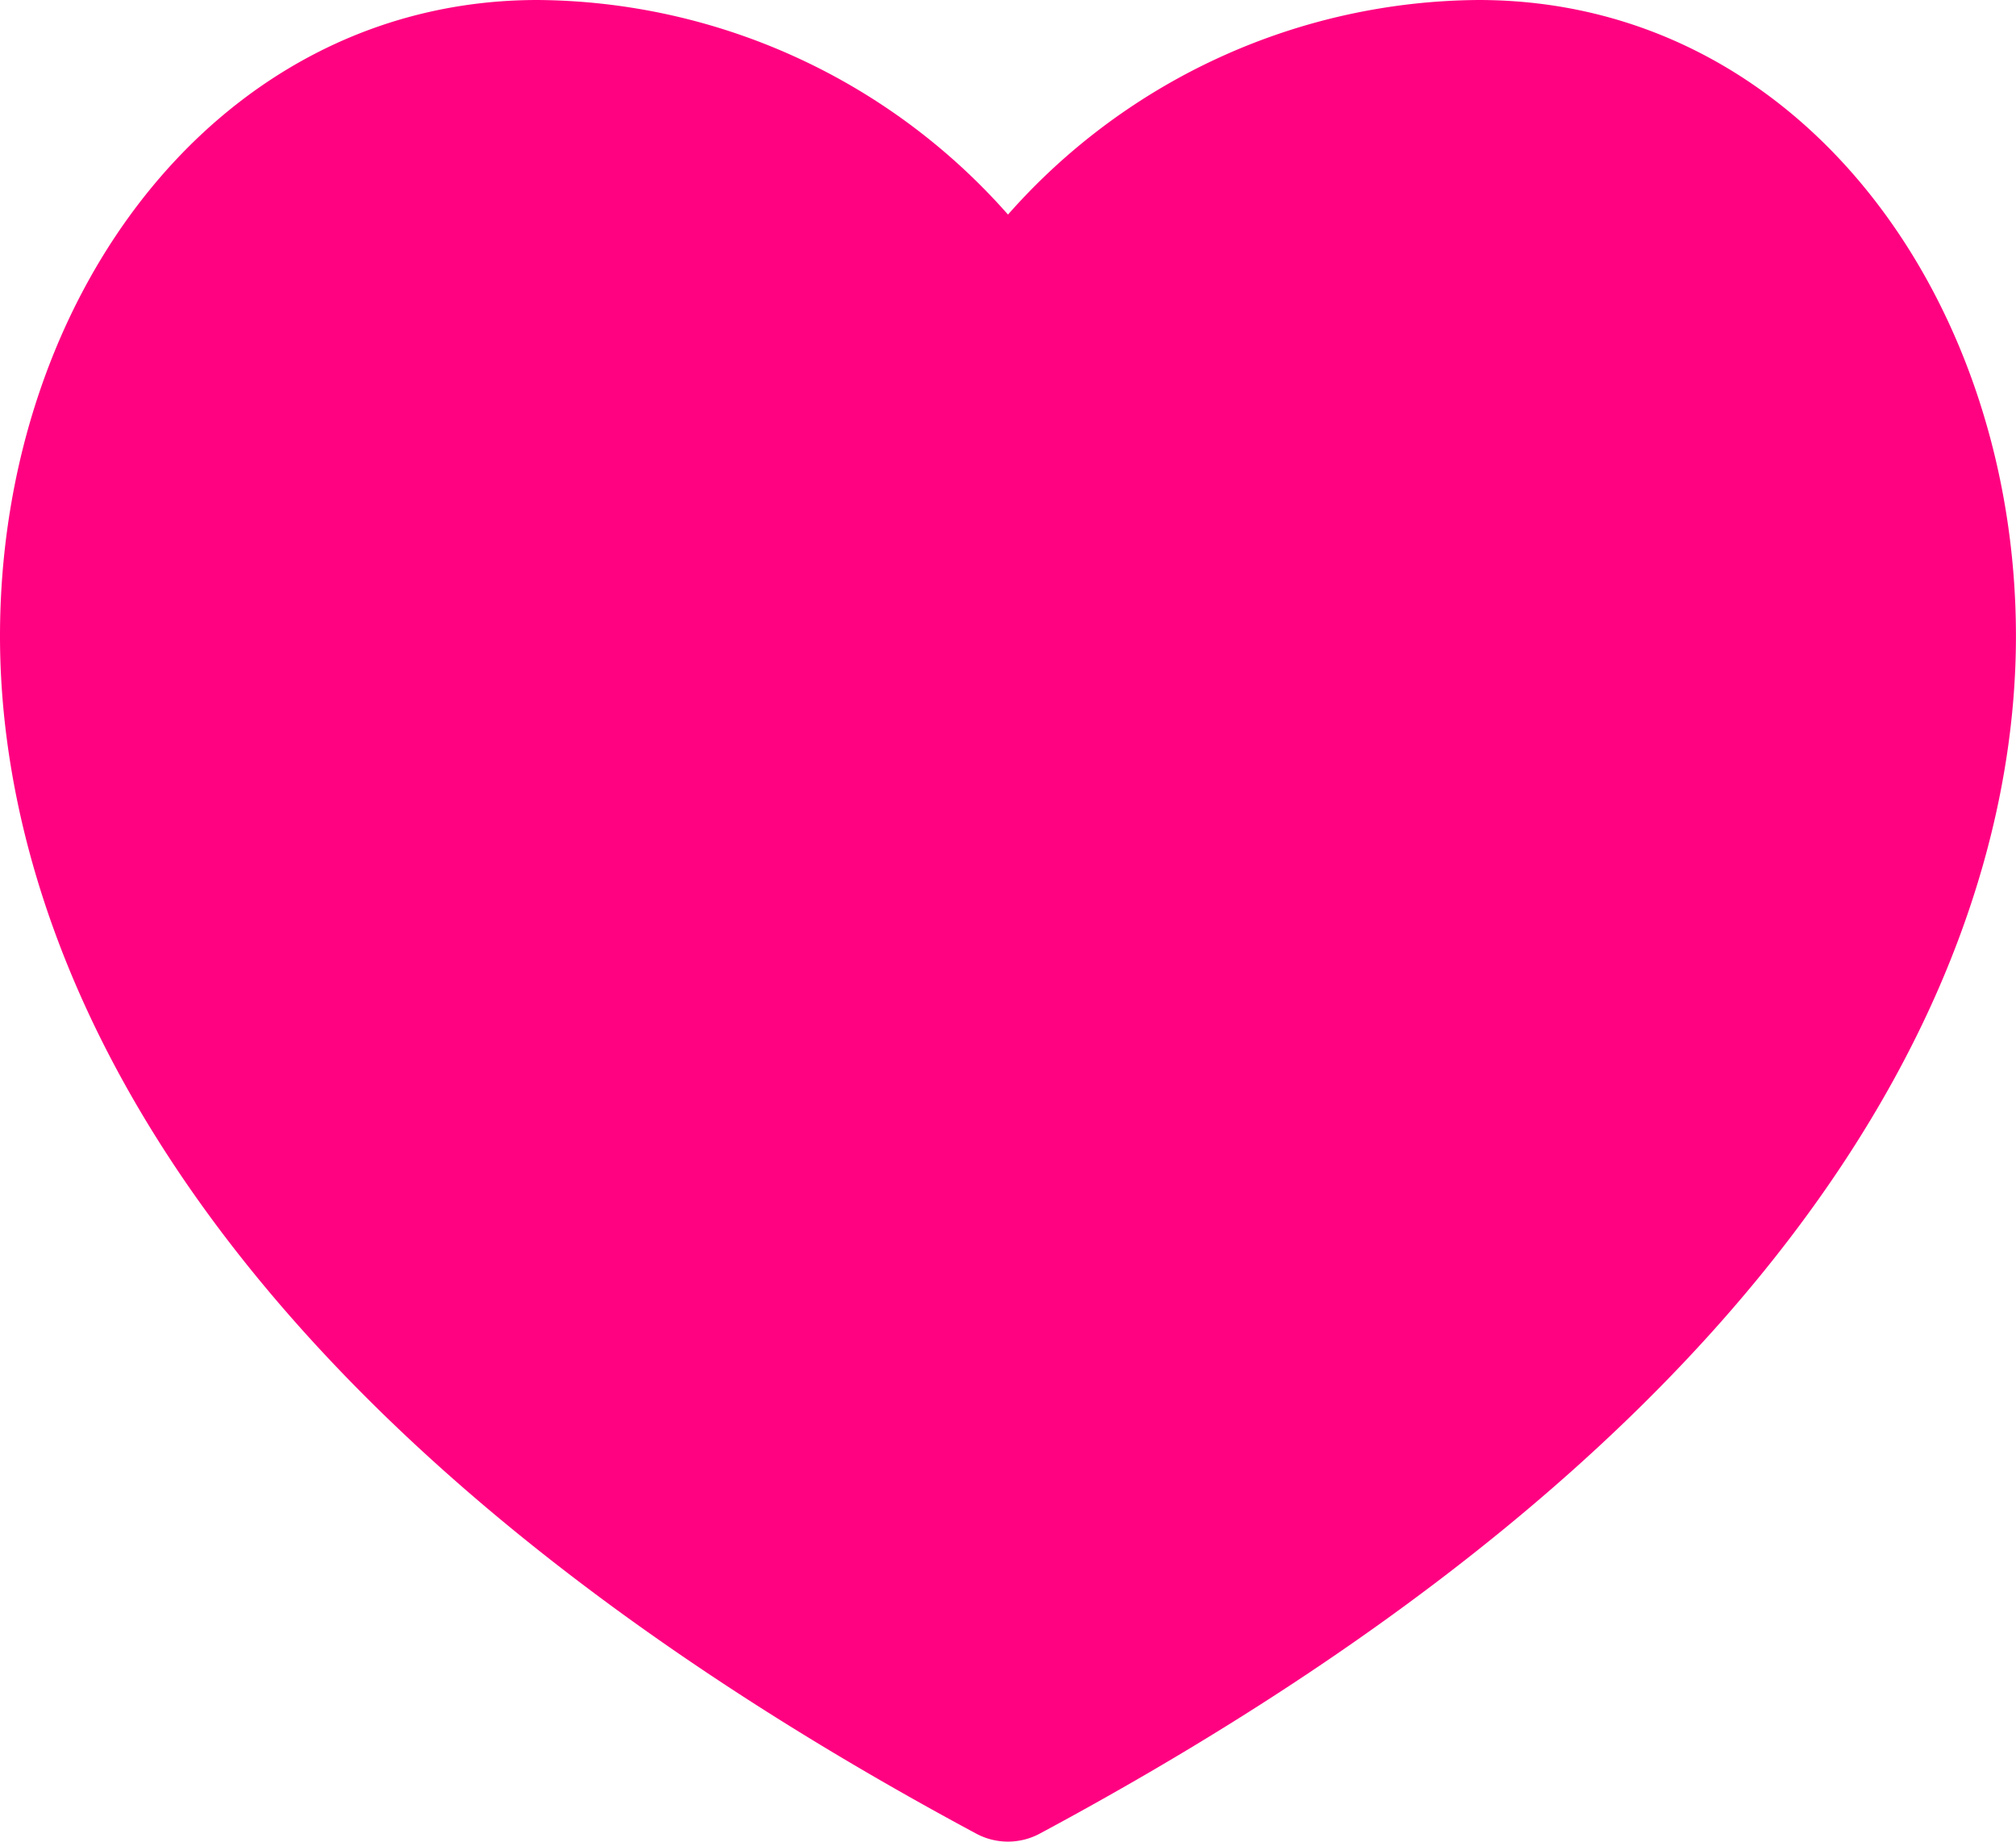 <svg xmlns="http://www.w3.org/2000/svg" width="36.786" height="33.601" viewBox="0 0 36.786 33.601"><defs><style>.a{fill:#ff0281;}</style></defs><g transform="translate(0 -22.164)"><g transform="translate(0 22.164)"><path class="a" d="M26.976,22.164a11.548,11.548,0,0,0-8.583,3.915A11.548,11.548,0,0,0,9.81,22.164C4.038,22.164,0,27.5,0,33.773,0,38.363,2.314,47.3,17.813,55.619a1.226,1.226,0,0,0,1.159,0c15.5-8.316,17.813-17.257,17.813-21.846C36.786,27.639,32.865,22.164,26.976,22.164Z" transform="translate(0 -22.164)"/></g></g></svg>